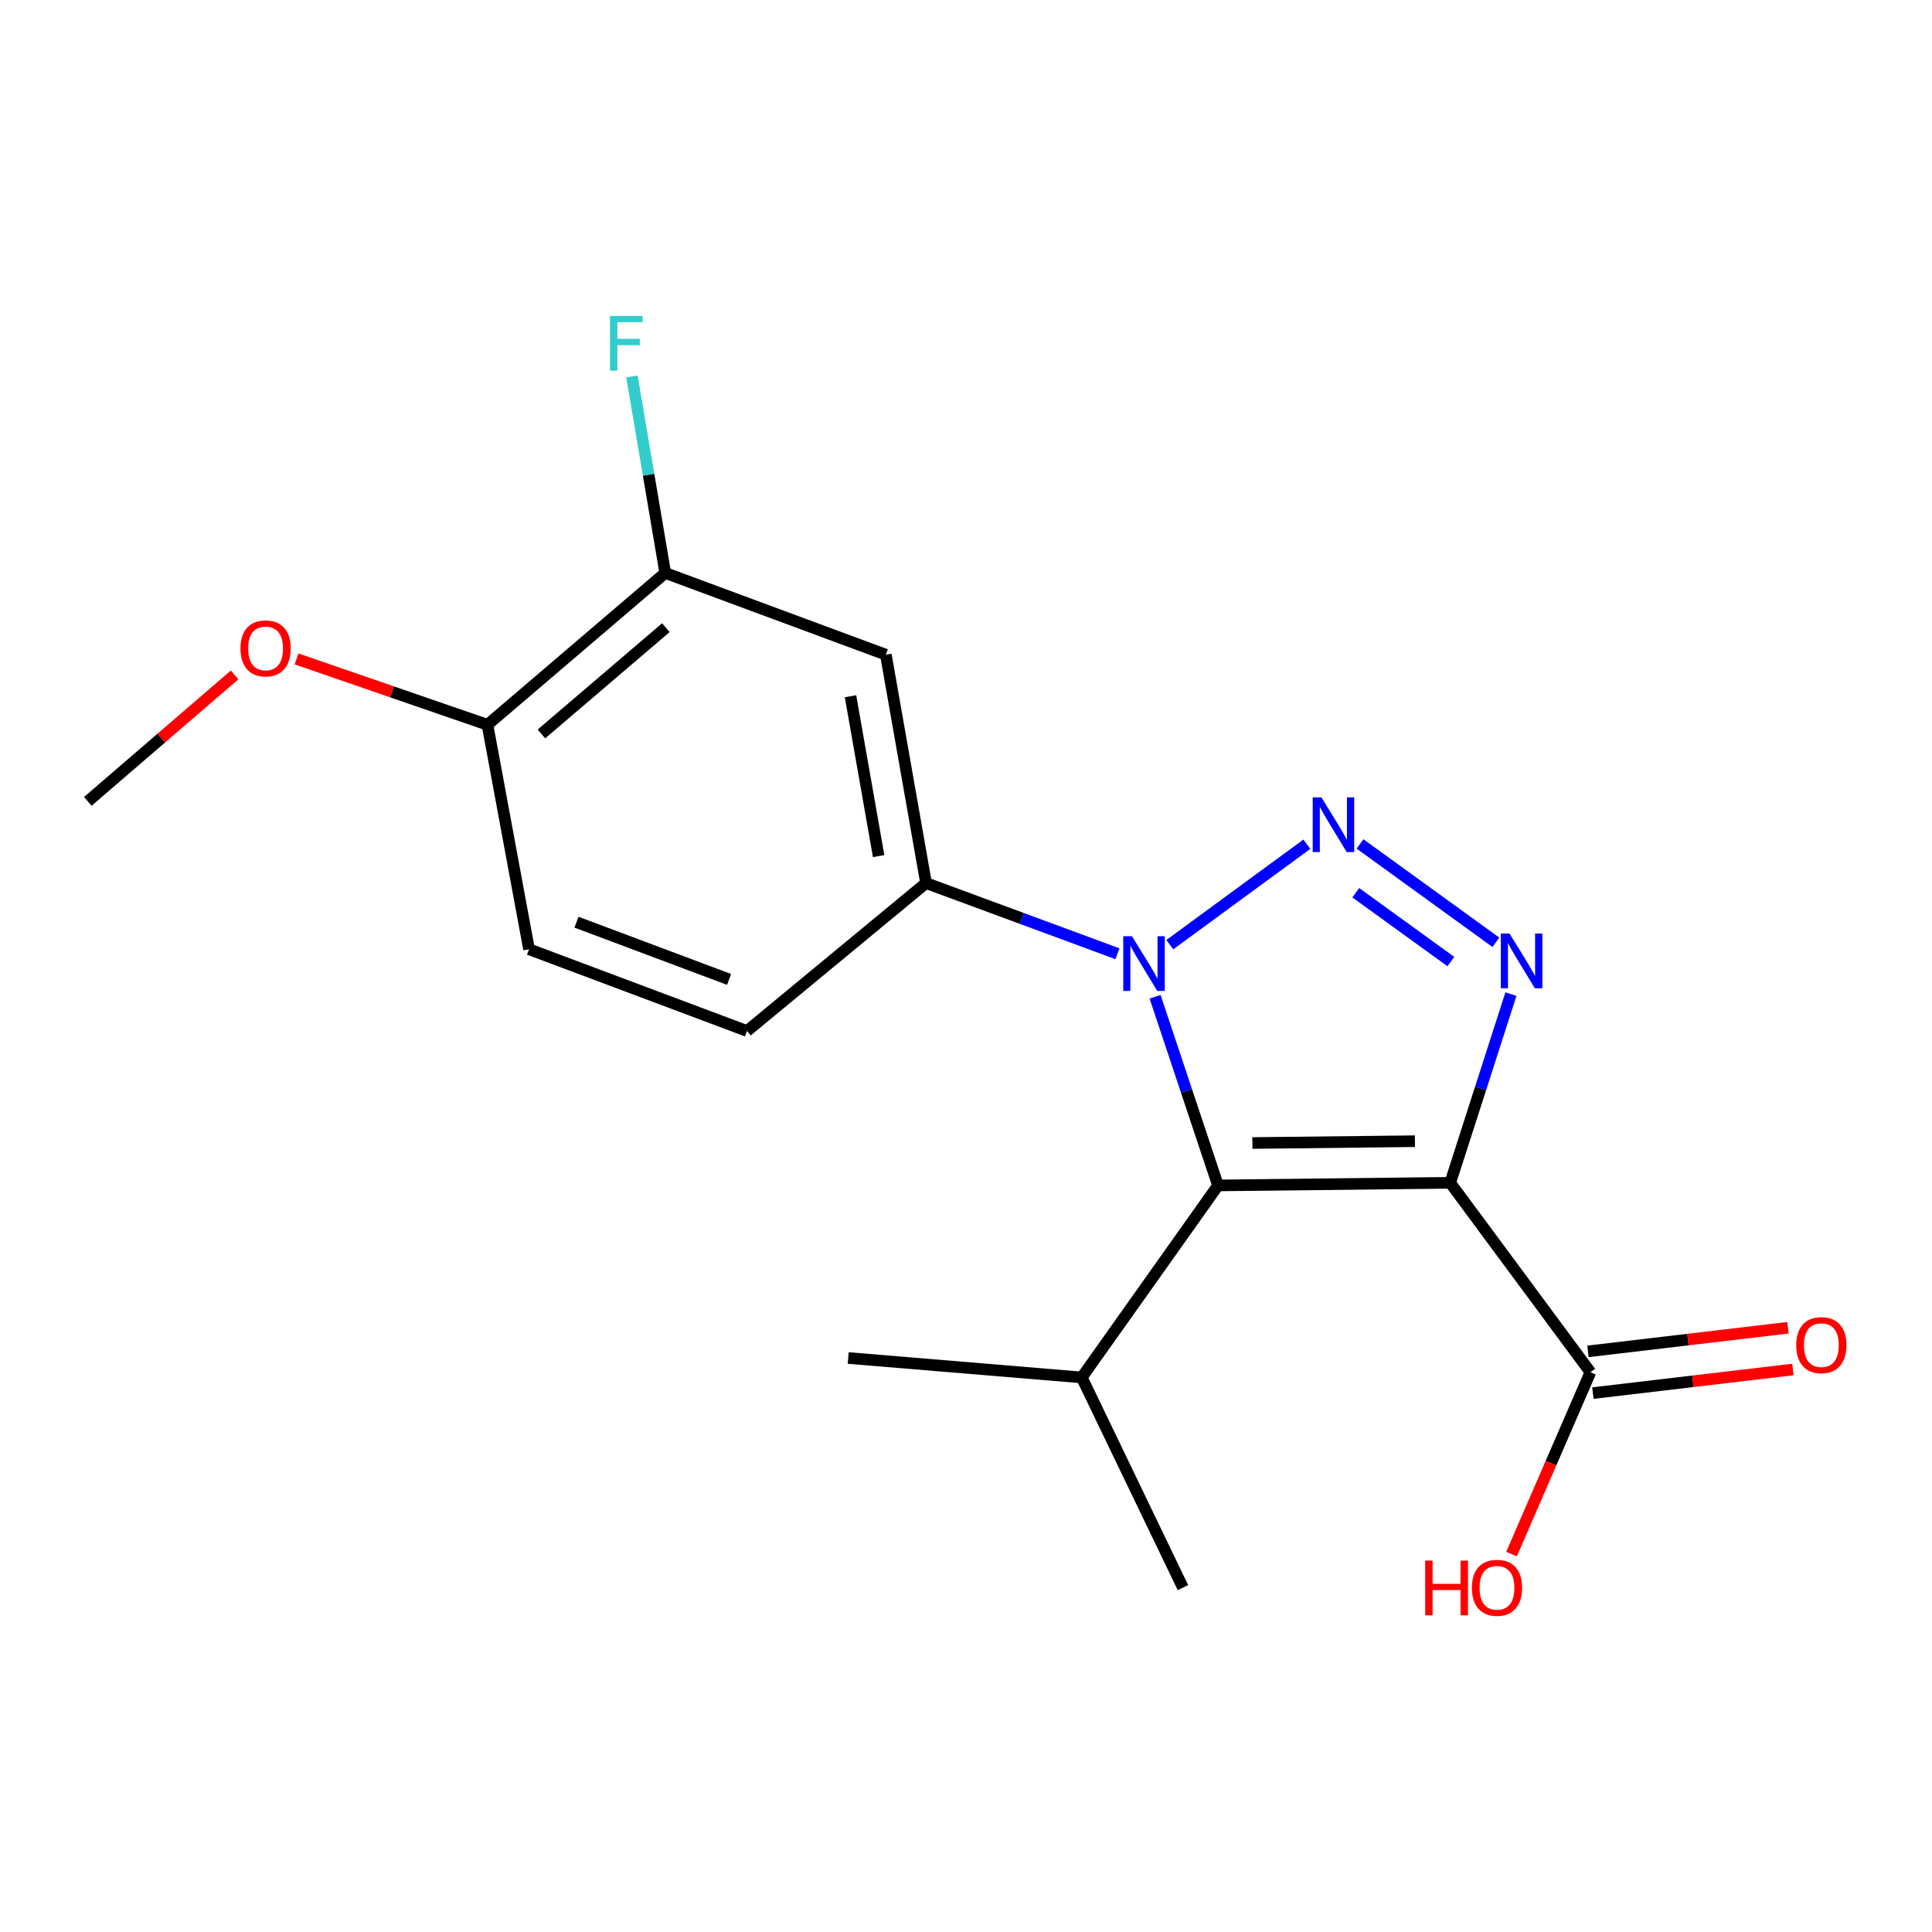 <?xml version='1.0' encoding='iso-8859-1'?>
<svg version='1.1' baseProfile='full'
              xmlns='http://www.w3.org/2000/svg'
                      xmlns:rdkit='http://www.rdkit.org/xml'
                      xmlns:xlink='http://www.w3.org/1999/xlink'
                  xml:space='preserve'
width='1000px' height='1000px' viewBox='0 0 1000 1000'>
<!-- END OF HEADER -->
<rect style='opacity:1.0;fill:#FFFFFF;stroke:none' width='1000' height='1000' x='0' y='0'> </rect>
<path class='bond-2' d='M 750.636,612.222 L 630.446,613.575' style='fill:none;fill-rule:evenodd;stroke:#000000;stroke-width:6px;stroke-linecap:butt;stroke-linejoin:miter;stroke-opacity:1' />
<path class='bond-2' d='M 732.362,590.681 L 648.229,591.628' style='fill:none;fill-rule:evenodd;stroke:#000000;stroke-width:6px;stroke-linecap:butt;stroke-linejoin:miter;stroke-opacity:1' />
<path class='bond-3' d='M 750.636,612.222 L 766.344,563.385' style='fill:none;fill-rule:evenodd;stroke:#000000;stroke-width:6px;stroke-linecap:butt;stroke-linejoin:miter;stroke-opacity:1' />
<path class='bond-3' d='M 766.344,563.385 L 782.053,514.548' style='fill:none;fill-rule:evenodd;stroke:#0000FF;stroke-width:6px;stroke-linecap:butt;stroke-linejoin:miter;stroke-opacity:1' />
<path class='bond-5' d='M 750.636,612.222 L 823.204,710.268' style='fill:none;fill-rule:evenodd;stroke:#000000;stroke-width:6px;stroke-linecap:butt;stroke-linejoin:miter;stroke-opacity:1' />
<path class='bond-0' d='M 703.942,436.821 L 774.257,487.727' style='fill:none;fill-rule:evenodd;stroke:#0000FF;stroke-width:6px;stroke-linecap:butt;stroke-linejoin:miter;stroke-opacity:1' />
<path class='bond-0' d='M 701.737,462.07 L 750.958,497.705' style='fill:none;fill-rule:evenodd;stroke:#0000FF;stroke-width:6px;stroke-linecap:butt;stroke-linejoin:miter;stroke-opacity:1' />
<path class='bond-19' d='M 676.417,436.968 L 605.49,488.951' style='fill:none;fill-rule:evenodd;stroke:#0000FF;stroke-width:6px;stroke-linecap:butt;stroke-linejoin:miter;stroke-opacity:1' />
<path class='bond-1' d='M 597.871,515.923 L 614.158,564.749' style='fill:none;fill-rule:evenodd;stroke:#0000FF;stroke-width:6px;stroke-linecap:butt;stroke-linejoin:miter;stroke-opacity:1' />
<path class='bond-1' d='M 614.158,564.749 L 630.446,613.575' style='fill:none;fill-rule:evenodd;stroke:#000000;stroke-width:6px;stroke-linecap:butt;stroke-linejoin:miter;stroke-opacity:1' />
<path class='bond-4' d='M 578.391,493.66 L 528.854,475.365' style='fill:none;fill-rule:evenodd;stroke:#0000FF;stroke-width:6px;stroke-linecap:butt;stroke-linejoin:miter;stroke-opacity:1' />
<path class='bond-4' d='M 528.854,475.365 L 479.317,457.071' style='fill:none;fill-rule:evenodd;stroke:#000000;stroke-width:6px;stroke-linecap:butt;stroke-linejoin:miter;stroke-opacity:1' />
<path class='bond-9' d='M 630.446,613.575 L 559.919,712.962' style='fill:none;fill-rule:evenodd;stroke:#000000;stroke-width:6px;stroke-linecap:butt;stroke-linejoin:miter;stroke-opacity:1' />
<path class='bond-6' d='M 479.317,457.071 L 458.515,338.874' style='fill:none;fill-rule:evenodd;stroke:#000000;stroke-width:6px;stroke-linecap:butt;stroke-linejoin:miter;stroke-opacity:1' />
<path class='bond-6' d='M 454.781,443.11 L 440.219,360.373' style='fill:none;fill-rule:evenodd;stroke:#000000;stroke-width:6px;stroke-linecap:butt;stroke-linejoin:miter;stroke-opacity:1' />
<path class='bond-10' d='M 479.317,457.071 L 386.647,533.65' style='fill:none;fill-rule:evenodd;stroke:#000000;stroke-width:6px;stroke-linecap:butt;stroke-linejoin:miter;stroke-opacity:1' />
<path class='bond-11' d='M 824.478,721.066 L 876.237,714.955' style='fill:none;fill-rule:evenodd;stroke:#000000;stroke-width:6px;stroke-linecap:butt;stroke-linejoin:miter;stroke-opacity:1' />
<path class='bond-11' d='M 876.237,714.955 L 927.995,708.845' style='fill:none;fill-rule:evenodd;stroke:#FF0000;stroke-width:6px;stroke-linecap:butt;stroke-linejoin:miter;stroke-opacity:1' />
<path class='bond-11' d='M 821.929,699.471 L 873.687,693.36' style='fill:none;fill-rule:evenodd;stroke:#000000;stroke-width:6px;stroke-linecap:butt;stroke-linejoin:miter;stroke-opacity:1' />
<path class='bond-11' d='M 873.687,693.36 L 925.446,687.25' style='fill:none;fill-rule:evenodd;stroke:#FF0000;stroke-width:6px;stroke-linecap:butt;stroke-linejoin:miter;stroke-opacity:1' />
<path class='bond-14' d='M 823.204,710.268 L 802.784,757.335' style='fill:none;fill-rule:evenodd;stroke:#000000;stroke-width:6px;stroke-linecap:butt;stroke-linejoin:miter;stroke-opacity:1' />
<path class='bond-14' d='M 802.784,757.335 L 782.364,804.402' style='fill:none;fill-rule:evenodd;stroke:#FF0000;stroke-width:6px;stroke-linecap:butt;stroke-linejoin:miter;stroke-opacity:1' />
<path class='bond-7' d='M 458.515,338.874 L 344.329,296.556' style='fill:none;fill-rule:evenodd;stroke:#000000;stroke-width:6px;stroke-linecap:butt;stroke-linejoin:miter;stroke-opacity:1' />
<path class='bond-13' d='M 344.329,296.556 L 335.709,245.712' style='fill:none;fill-rule:evenodd;stroke:#000000;stroke-width:6px;stroke-linecap:butt;stroke-linejoin:miter;stroke-opacity:1' />
<path class='bond-13' d='M 335.709,245.712 L 327.09,194.869' style='fill:none;fill-rule:evenodd;stroke:#33CCCC;stroke-width:6px;stroke-linecap:butt;stroke-linejoin:miter;stroke-opacity:1' />
<path class='bond-20' d='M 344.329,296.556 L 252.311,375.152' style='fill:none;fill-rule:evenodd;stroke:#000000;stroke-width:6px;stroke-linecap:butt;stroke-linejoin:miter;stroke-opacity:1' />
<path class='bond-20' d='M 344.649,324.88 L 280.236,379.897' style='fill:none;fill-rule:evenodd;stroke:#000000;stroke-width:6px;stroke-linecap:butt;stroke-linejoin:miter;stroke-opacity:1' />
<path class='bond-8' d='M 252.311,375.152 L 273.826,491.331' style='fill:none;fill-rule:evenodd;stroke:#000000;stroke-width:6px;stroke-linecap:butt;stroke-linejoin:miter;stroke-opacity:1' />
<path class='bond-15' d='M 252.311,375.152 L 202.91,358.107' style='fill:none;fill-rule:evenodd;stroke:#000000;stroke-width:6px;stroke-linecap:butt;stroke-linejoin:miter;stroke-opacity:1' />
<path class='bond-15' d='M 202.91,358.107 L 153.51,341.061' style='fill:none;fill-rule:evenodd;stroke:#FF0000;stroke-width:6px;stroke-linecap:butt;stroke-linejoin:miter;stroke-opacity:1' />
<path class='bond-16' d='M 559.919,712.962 L 612.289,821.76' style='fill:none;fill-rule:evenodd;stroke:#000000;stroke-width:6px;stroke-linecap:butt;stroke-linejoin:miter;stroke-opacity:1' />
<path class='bond-17' d='M 559.919,712.962 L 439.029,702.899' style='fill:none;fill-rule:evenodd;stroke:#000000;stroke-width:6px;stroke-linecap:butt;stroke-linejoin:miter;stroke-opacity:1' />
<path class='bond-12' d='M 386.647,533.65 L 273.826,491.331' style='fill:none;fill-rule:evenodd;stroke:#000000;stroke-width:6px;stroke-linecap:butt;stroke-linejoin:miter;stroke-opacity:1' />
<path class='bond-12' d='M 377.361,506.942 L 298.386,477.319' style='fill:none;fill-rule:evenodd;stroke:#000000;stroke-width:6px;stroke-linecap:butt;stroke-linejoin:miter;stroke-opacity:1' />
<path class='bond-18' d='M 121.436,349.341 L 83.445,382.065' style='fill:none;fill-rule:evenodd;stroke:#FF0000;stroke-width:6px;stroke-linecap:butt;stroke-linejoin:miter;stroke-opacity:1' />
<path class='bond-18' d='M 83.445,382.065 L 45.455,414.789' style='fill:none;fill-rule:evenodd;stroke:#000000;stroke-width:6px;stroke-linecap:butt;stroke-linejoin:miter;stroke-opacity:1' />
<path  class='atom-1' d='M 683.936 412.709
L 693.216 427.709
Q 694.136 429.189, 695.616 431.869
Q 697.096 434.549, 697.176 434.709
L 697.176 412.709
L 700.936 412.709
L 700.936 441.029
L 697.056 441.029
L 687.096 424.629
Q 685.936 422.709, 684.696 420.509
Q 683.496 418.309, 683.136 417.629
L 683.136 441.029
L 679.456 441.029
L 679.456 412.709
L 683.936 412.709
' fill='#0000FF'/>
<path  class='atom-2' d='M 585.878 484.577
L 595.158 499.577
Q 596.078 501.057, 597.558 503.737
Q 599.038 506.417, 599.118 506.577
L 599.118 484.577
L 602.878 484.577
L 602.878 512.897
L 598.998 512.897
L 589.038 496.497
Q 587.878 494.577, 586.638 492.377
Q 585.438 490.177, 585.078 489.497
L 585.078 512.897
L 581.398 512.897
L 581.398 484.577
L 585.878 484.577
' fill='#0000FF'/>
<path  class='atom-4' d='M 781.318 483.212
L 790.598 498.212
Q 791.518 499.692, 792.998 502.372
Q 794.478 505.052, 794.558 505.212
L 794.558 483.212
L 798.318 483.212
L 798.318 511.532
L 794.438 511.532
L 784.478 495.132
Q 783.318 493.212, 782.078 491.012
Q 780.878 488.812, 780.518 488.132
L 780.518 511.532
L 776.838 511.532
L 776.838 483.212
L 781.318 483.212
' fill='#0000FF'/>
<path  class='atom-12' d='M 929.729 696.238
Q 929.729 689.438, 933.089 685.638
Q 936.449 681.838, 942.729 681.838
Q 949.009 681.838, 952.369 685.638
Q 955.729 689.438, 955.729 696.238
Q 955.729 703.118, 952.329 707.038
Q 948.929 710.918, 942.729 710.918
Q 936.489 710.918, 933.089 707.038
Q 929.729 703.158, 929.729 696.238
M 942.729 707.718
Q 947.049 707.718, 949.369 704.838
Q 951.729 701.918, 951.729 696.238
Q 951.729 690.678, 949.369 687.878
Q 947.049 685.038, 942.729 685.038
Q 938.409 685.038, 936.049 687.838
Q 933.729 690.638, 933.729 696.238
Q 933.729 701.958, 936.049 704.838
Q 938.409 707.718, 942.729 707.718
' fill='#FF0000'/>
<path  class='atom-14' d='M 315.758 163.535
L 332.598 163.535
L 332.598 166.775
L 319.558 166.775
L 319.558 175.375
L 331.158 175.375
L 331.158 178.655
L 319.558 178.655
L 319.558 191.855
L 315.758 191.855
L 315.758 163.535
' fill='#33CCCC'/>
<path  class='atom-15' d='M 737.673 807.76
L 741.513 807.76
L 741.513 819.8
L 755.993 819.8
L 755.993 807.76
L 759.833 807.76
L 759.833 836.08
L 755.993 836.08
L 755.993 823
L 741.513 823
L 741.513 836.08
L 737.673 836.08
L 737.673 807.76
' fill='#FF0000'/>
<path  class='atom-15' d='M 761.833 821.84
Q 761.833 815.04, 765.193 811.24
Q 768.553 807.44, 774.833 807.44
Q 781.113 807.44, 784.473 811.24
Q 787.833 815.04, 787.833 821.84
Q 787.833 828.72, 784.433 832.64
Q 781.033 836.52, 774.833 836.52
Q 768.593 836.52, 765.193 832.64
Q 761.833 828.76, 761.833 821.84
M 774.833 833.32
Q 779.153 833.32, 781.473 830.44
Q 783.833 827.52, 783.833 821.84
Q 783.833 816.28, 781.473 813.48
Q 779.153 810.64, 774.833 810.64
Q 770.513 810.64, 768.153 813.44
Q 765.833 816.24, 765.833 821.84
Q 765.833 827.56, 768.153 830.44
Q 770.513 833.32, 774.833 833.32
' fill='#FF0000'/>
<path  class='atom-16' d='M 124.472 335.608
Q 124.472 328.808, 127.832 325.008
Q 131.192 321.208, 137.472 321.208
Q 143.752 321.208, 147.112 325.008
Q 150.472 328.808, 150.472 335.608
Q 150.472 342.488, 147.072 346.408
Q 143.672 350.288, 137.472 350.288
Q 131.232 350.288, 127.832 346.408
Q 124.472 342.528, 124.472 335.608
M 137.472 347.088
Q 141.792 347.088, 144.112 344.208
Q 146.472 341.288, 146.472 335.608
Q 146.472 330.048, 144.112 327.248
Q 141.792 324.408, 137.472 324.408
Q 133.152 324.408, 130.792 327.208
Q 128.472 330.008, 128.472 335.608
Q 128.472 341.328, 130.792 344.208
Q 133.152 347.088, 137.472 347.088
' fill='#FF0000'/>
</svg>
